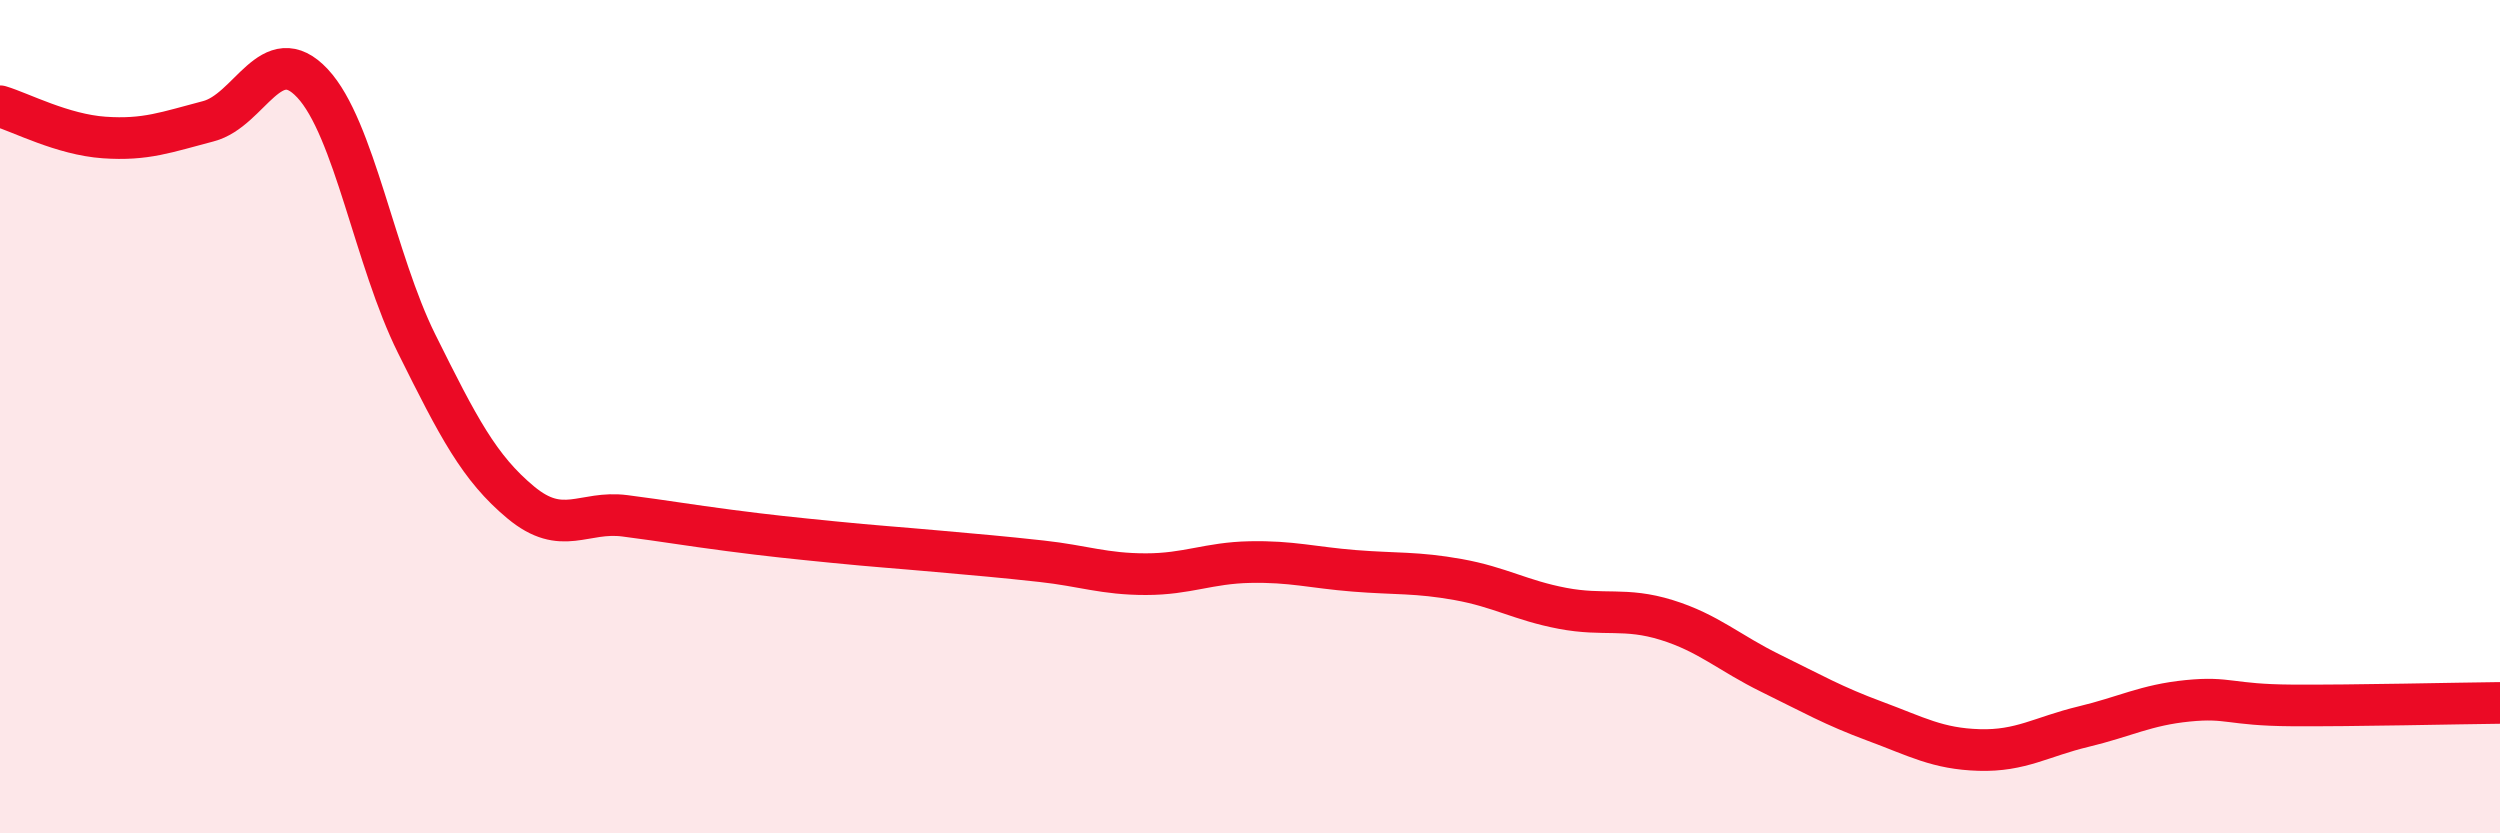 
    <svg width="60" height="20" viewBox="0 0 60 20" xmlns="http://www.w3.org/2000/svg">
      <path
        d="M 0,2.55 C 0.5,2.7 1.5,3.23 2.5,3.3 C 3.5,3.37 4,3.17 5,2.91 C 6,2.65 6.5,0.93 7.5,2 C 8.5,3.07 9,6.24 10,8.25 C 11,10.26 11.5,11.23 12.5,12.06 C 13.5,12.89 14,12.25 15,12.38 C 16,12.51 16.5,12.6 17.5,12.73 C 18.5,12.86 19,12.91 20,13.01 C 21,13.11 21.5,13.14 22.5,13.23 C 23.5,13.32 24,13.36 25,13.47 C 26,13.58 26.5,13.78 27.5,13.78 C 28.5,13.78 29,13.51 30,13.49 C 31,13.47 31.5,13.62 32.5,13.7 C 33.5,13.78 34,13.73 35,13.91 C 36,14.09 36.5,14.41 37.5,14.6 C 38.5,14.79 39,14.57 40,14.88 C 41,15.19 41.5,15.67 42.5,16.16 C 43.5,16.65 44,16.94 45,17.31 C 46,17.68 46.5,17.97 47.5,18 C 48.5,18.03 49,17.68 50,17.44 C 51,17.2 51.5,16.92 52.5,16.82 C 53.5,16.72 53.5,16.92 55,16.93 C 56.5,16.94 59,16.88 60,16.87L60 20L0 20Z"
        fill="#EB0A25"
        opacity="0.1"
        stroke-linecap="round"
        stroke-linejoin="round"
      />
      <path
        d="M 0,2.55 C 0.5,2.7 1.5,3.23 2.5,3.3 C 3.5,3.37 4,3.17 5,2.91 C 6,2.65 6.5,0.93 7.5,2 C 8.5,3.07 9,6.24 10,8.25 C 11,10.26 11.5,11.23 12.5,12.06 C 13.5,12.89 14,12.25 15,12.38 C 16,12.51 16.5,12.6 17.5,12.73 C 18.5,12.86 19,12.91 20,13.01 C 21,13.11 21.5,13.14 22.5,13.23 C 23.5,13.32 24,13.36 25,13.47 C 26,13.58 26.5,13.78 27.5,13.78 C 28.5,13.78 29,13.51 30,13.49 C 31,13.47 31.5,13.62 32.5,13.7 C 33.5,13.78 34,13.73 35,13.91 C 36,14.09 36.5,14.41 37.5,14.6 C 38.5,14.79 39,14.57 40,14.88 C 41,15.19 41.5,15.67 42.5,16.16 C 43.5,16.65 44,16.94 45,17.31 C 46,17.68 46.5,17.97 47.5,18 C 48.5,18.03 49,17.68 50,17.44 C 51,17.2 51.5,16.92 52.5,16.82 C 53.5,16.72 53.5,16.92 55,16.93 C 56.5,16.94 59,16.88 60,16.87"
        stroke="#EB0A25"
        stroke-width="1"
        fill="none"
        stroke-linecap="round"
        stroke-linejoin="round"
      />
    </svg>
  